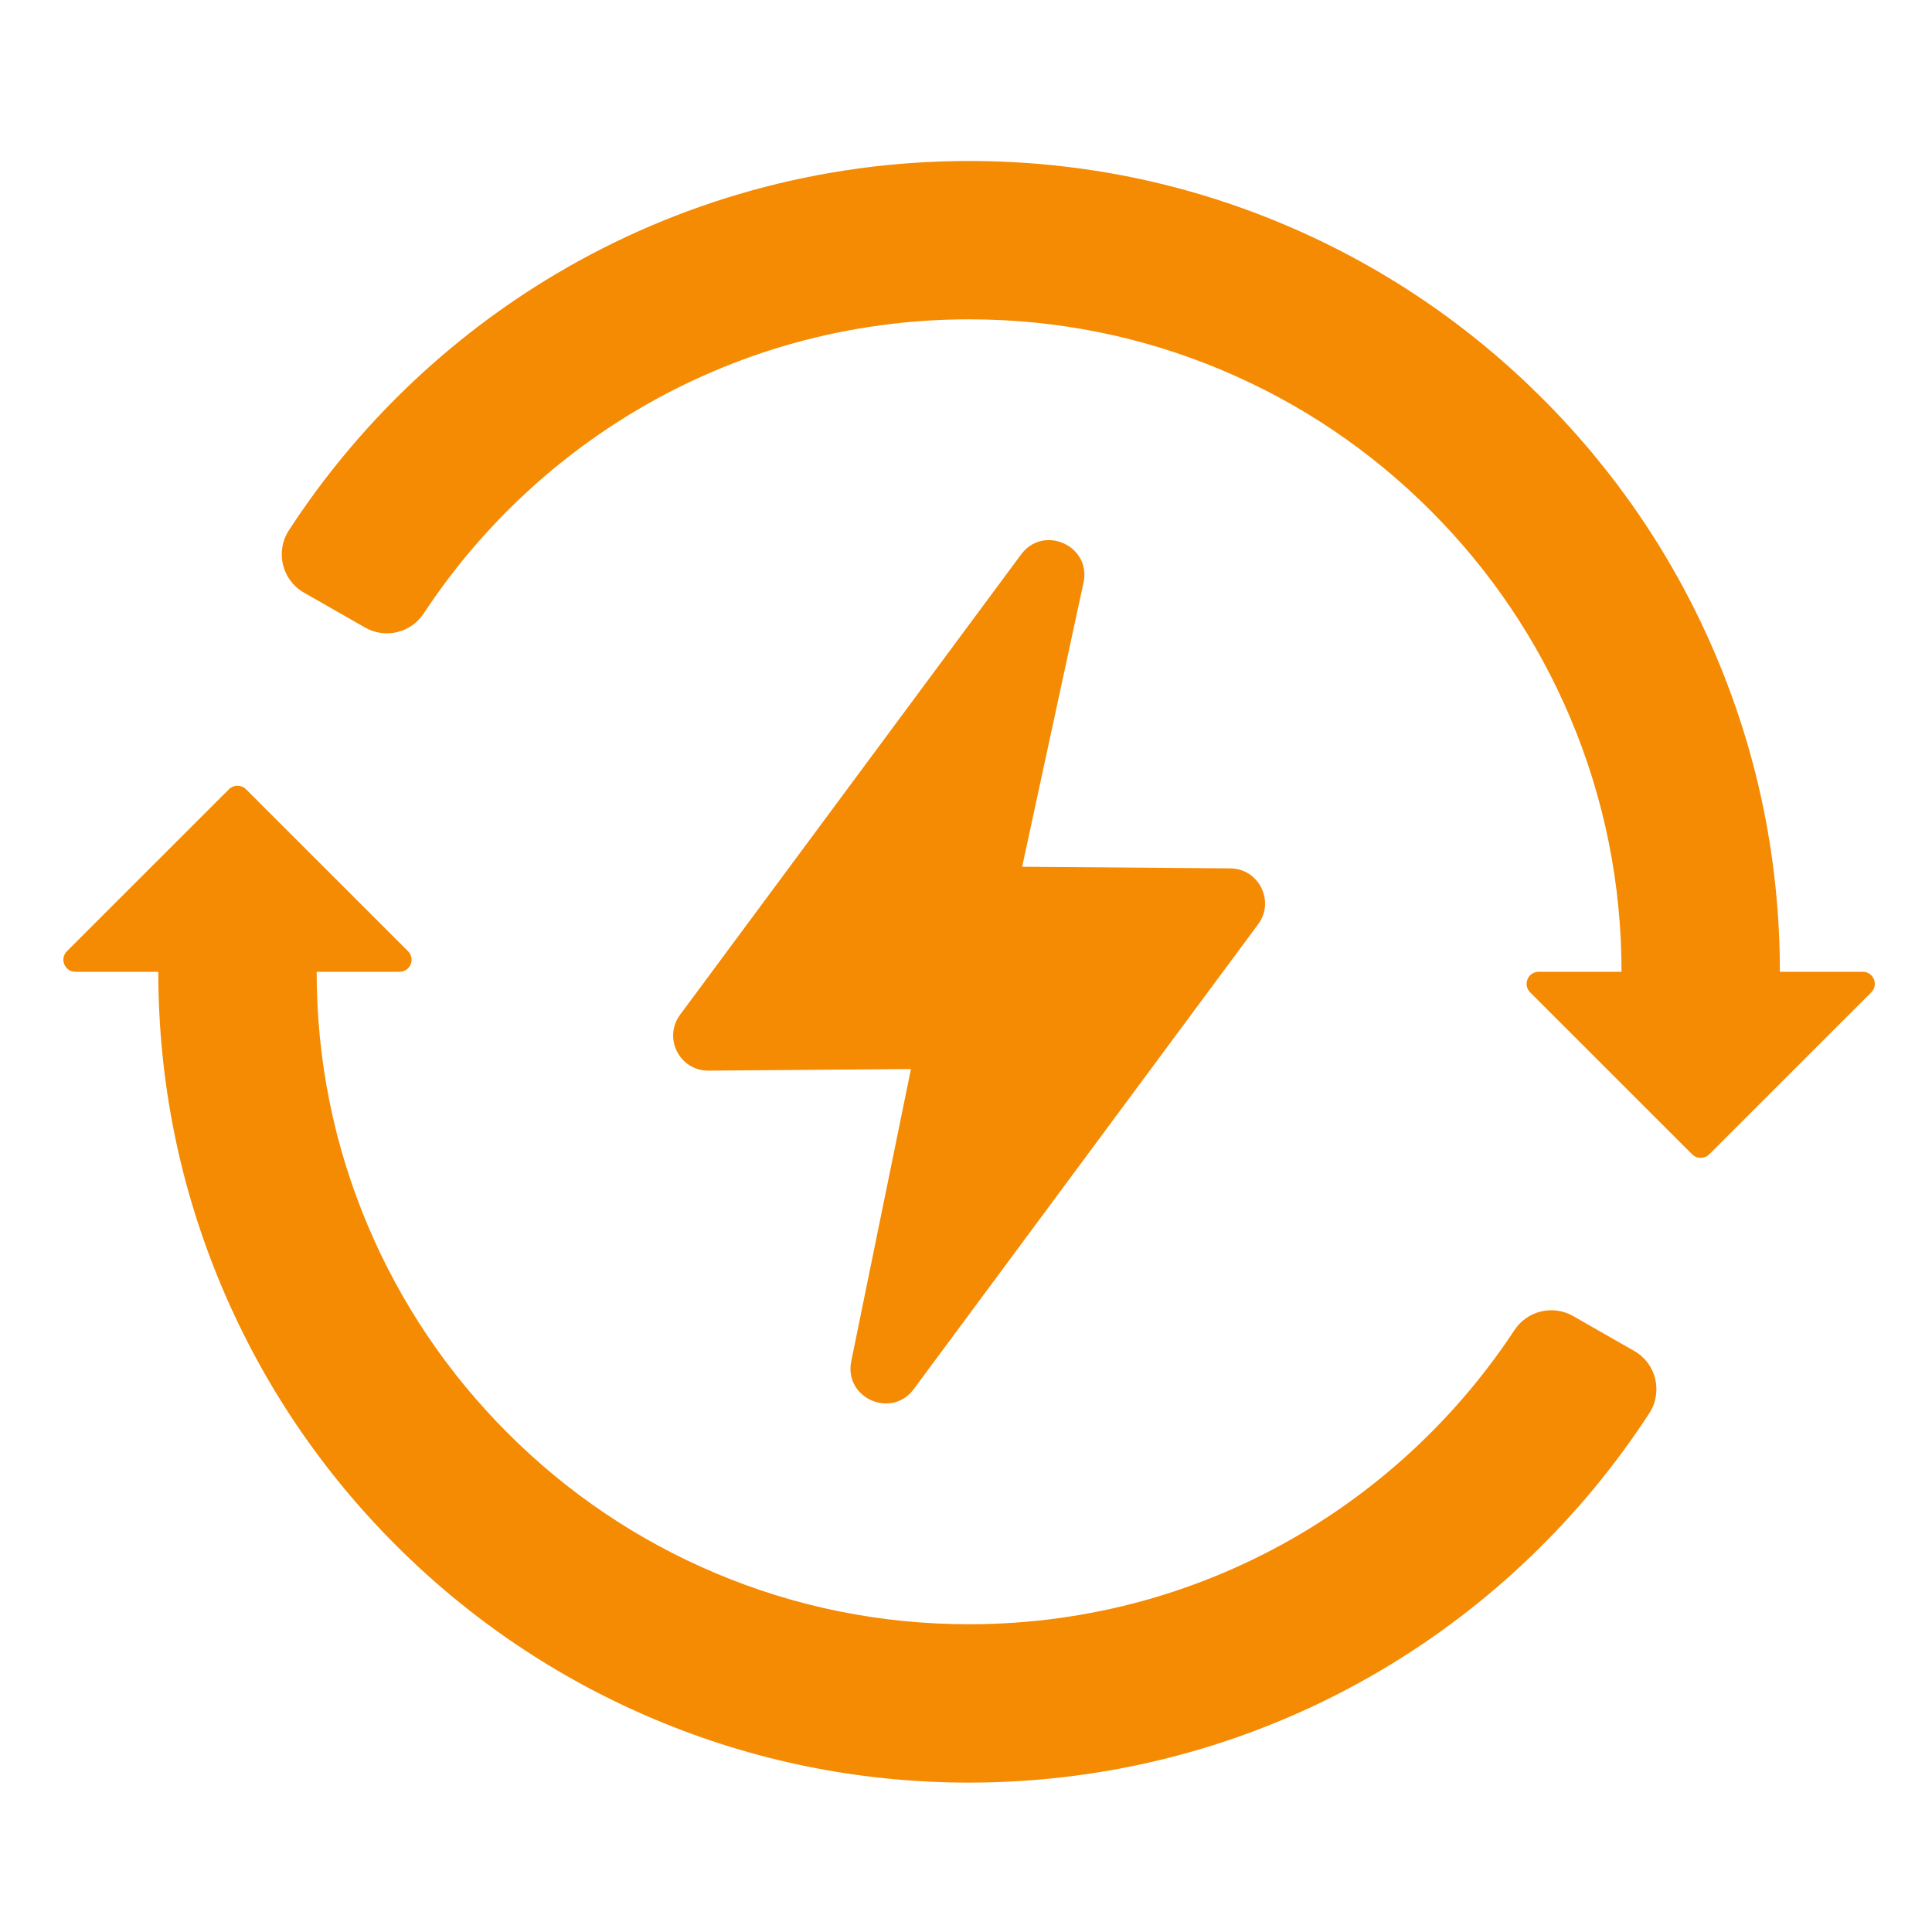 <svg width="120" height="120" viewBox="0 0 120 120" fill="none" xmlns="http://www.w3.org/2000/svg">
<path d="M115.698 60.36H110.551C110.551 53.563 109.219 46.968 106.591 40.756C104.055 34.758 100.424 29.373 95.801 24.75C91.177 20.127 85.792 16.496 79.795 13.959C73.583 11.332 66.987 10 60.191 10C55.603 10 51.054 10.618 46.672 11.836C42.421 13.018 38.337 14.761 34.534 17.017C27.856 20.978 22.168 26.446 17.945 32.938C17.087 34.257 17.51 36.026 18.877 36.807L22.678 38.978C23.933 39.695 25.525 39.309 26.319 38.102C29.707 32.959 34.24 28.626 39.551 25.476C42.609 23.663 45.891 22.262 49.306 21.312C52.831 20.331 56.493 19.834 60.191 19.834C65.664 19.834 70.971 20.905 75.964 23.017C80.789 25.058 85.123 27.981 88.847 31.704C92.57 35.427 95.493 39.762 97.534 44.587C99.645 49.58 100.716 54.887 100.716 60.36H95.569C94.903 60.36 94.569 61.165 95.04 61.636L105.105 71.698C105.397 71.99 105.87 71.99 106.162 71.698L116.227 61.636C116.698 61.165 116.364 60.36 115.698 60.36Z" fill="#F58A03"/>
<path d="M80.832 95.243C77.775 97.057 74.493 98.458 71.077 99.408C67.553 100.388 63.891 100.885 60.193 100.885C54.72 100.885 49.413 99.814 44.42 97.702C39.595 95.661 35.26 92.739 31.537 89.015C27.814 85.292 24.891 80.957 22.85 76.132C20.738 71.139 19.668 65.832 19.668 60.36H24.815C25.481 60.36 25.814 59.554 25.343 59.083L15.279 49.021C14.987 48.73 14.514 48.73 14.222 49.021L4.157 59.083C3.686 59.554 4.02 60.36 4.686 60.36H9.833C9.833 67.156 11.165 73.752 13.792 79.963C16.329 85.961 19.959 91.346 24.583 95.969C29.206 100.593 34.592 104.223 40.589 106.76C46.801 109.387 53.396 110.72 60.193 110.72C64.781 110.72 69.33 110.102 73.712 108.883C77.963 107.701 82.046 105.958 85.85 103.702C92.528 99.741 98.216 94.273 102.439 87.781C103.297 86.462 102.874 84.693 101.507 83.913L97.706 81.741C96.451 81.024 94.859 81.411 94.064 82.618C90.677 87.76 86.143 92.093 80.832 95.243Z" fill="#F58A03"/>
<path d="M52.873 84.55L56.581 66.4L44.008 66.499C42.213 66.514 41.173 64.47 42.242 63.027L63.423 34.438C64.817 32.555 67.794 33.903 67.299 36.193L63.487 53.836L76.412 53.937C78.192 53.95 79.204 55.978 78.144 57.408L56.754 86.281C55.367 88.153 52.406 86.832 52.873 84.55Z" fill="#F58A03"/>
</svg>

